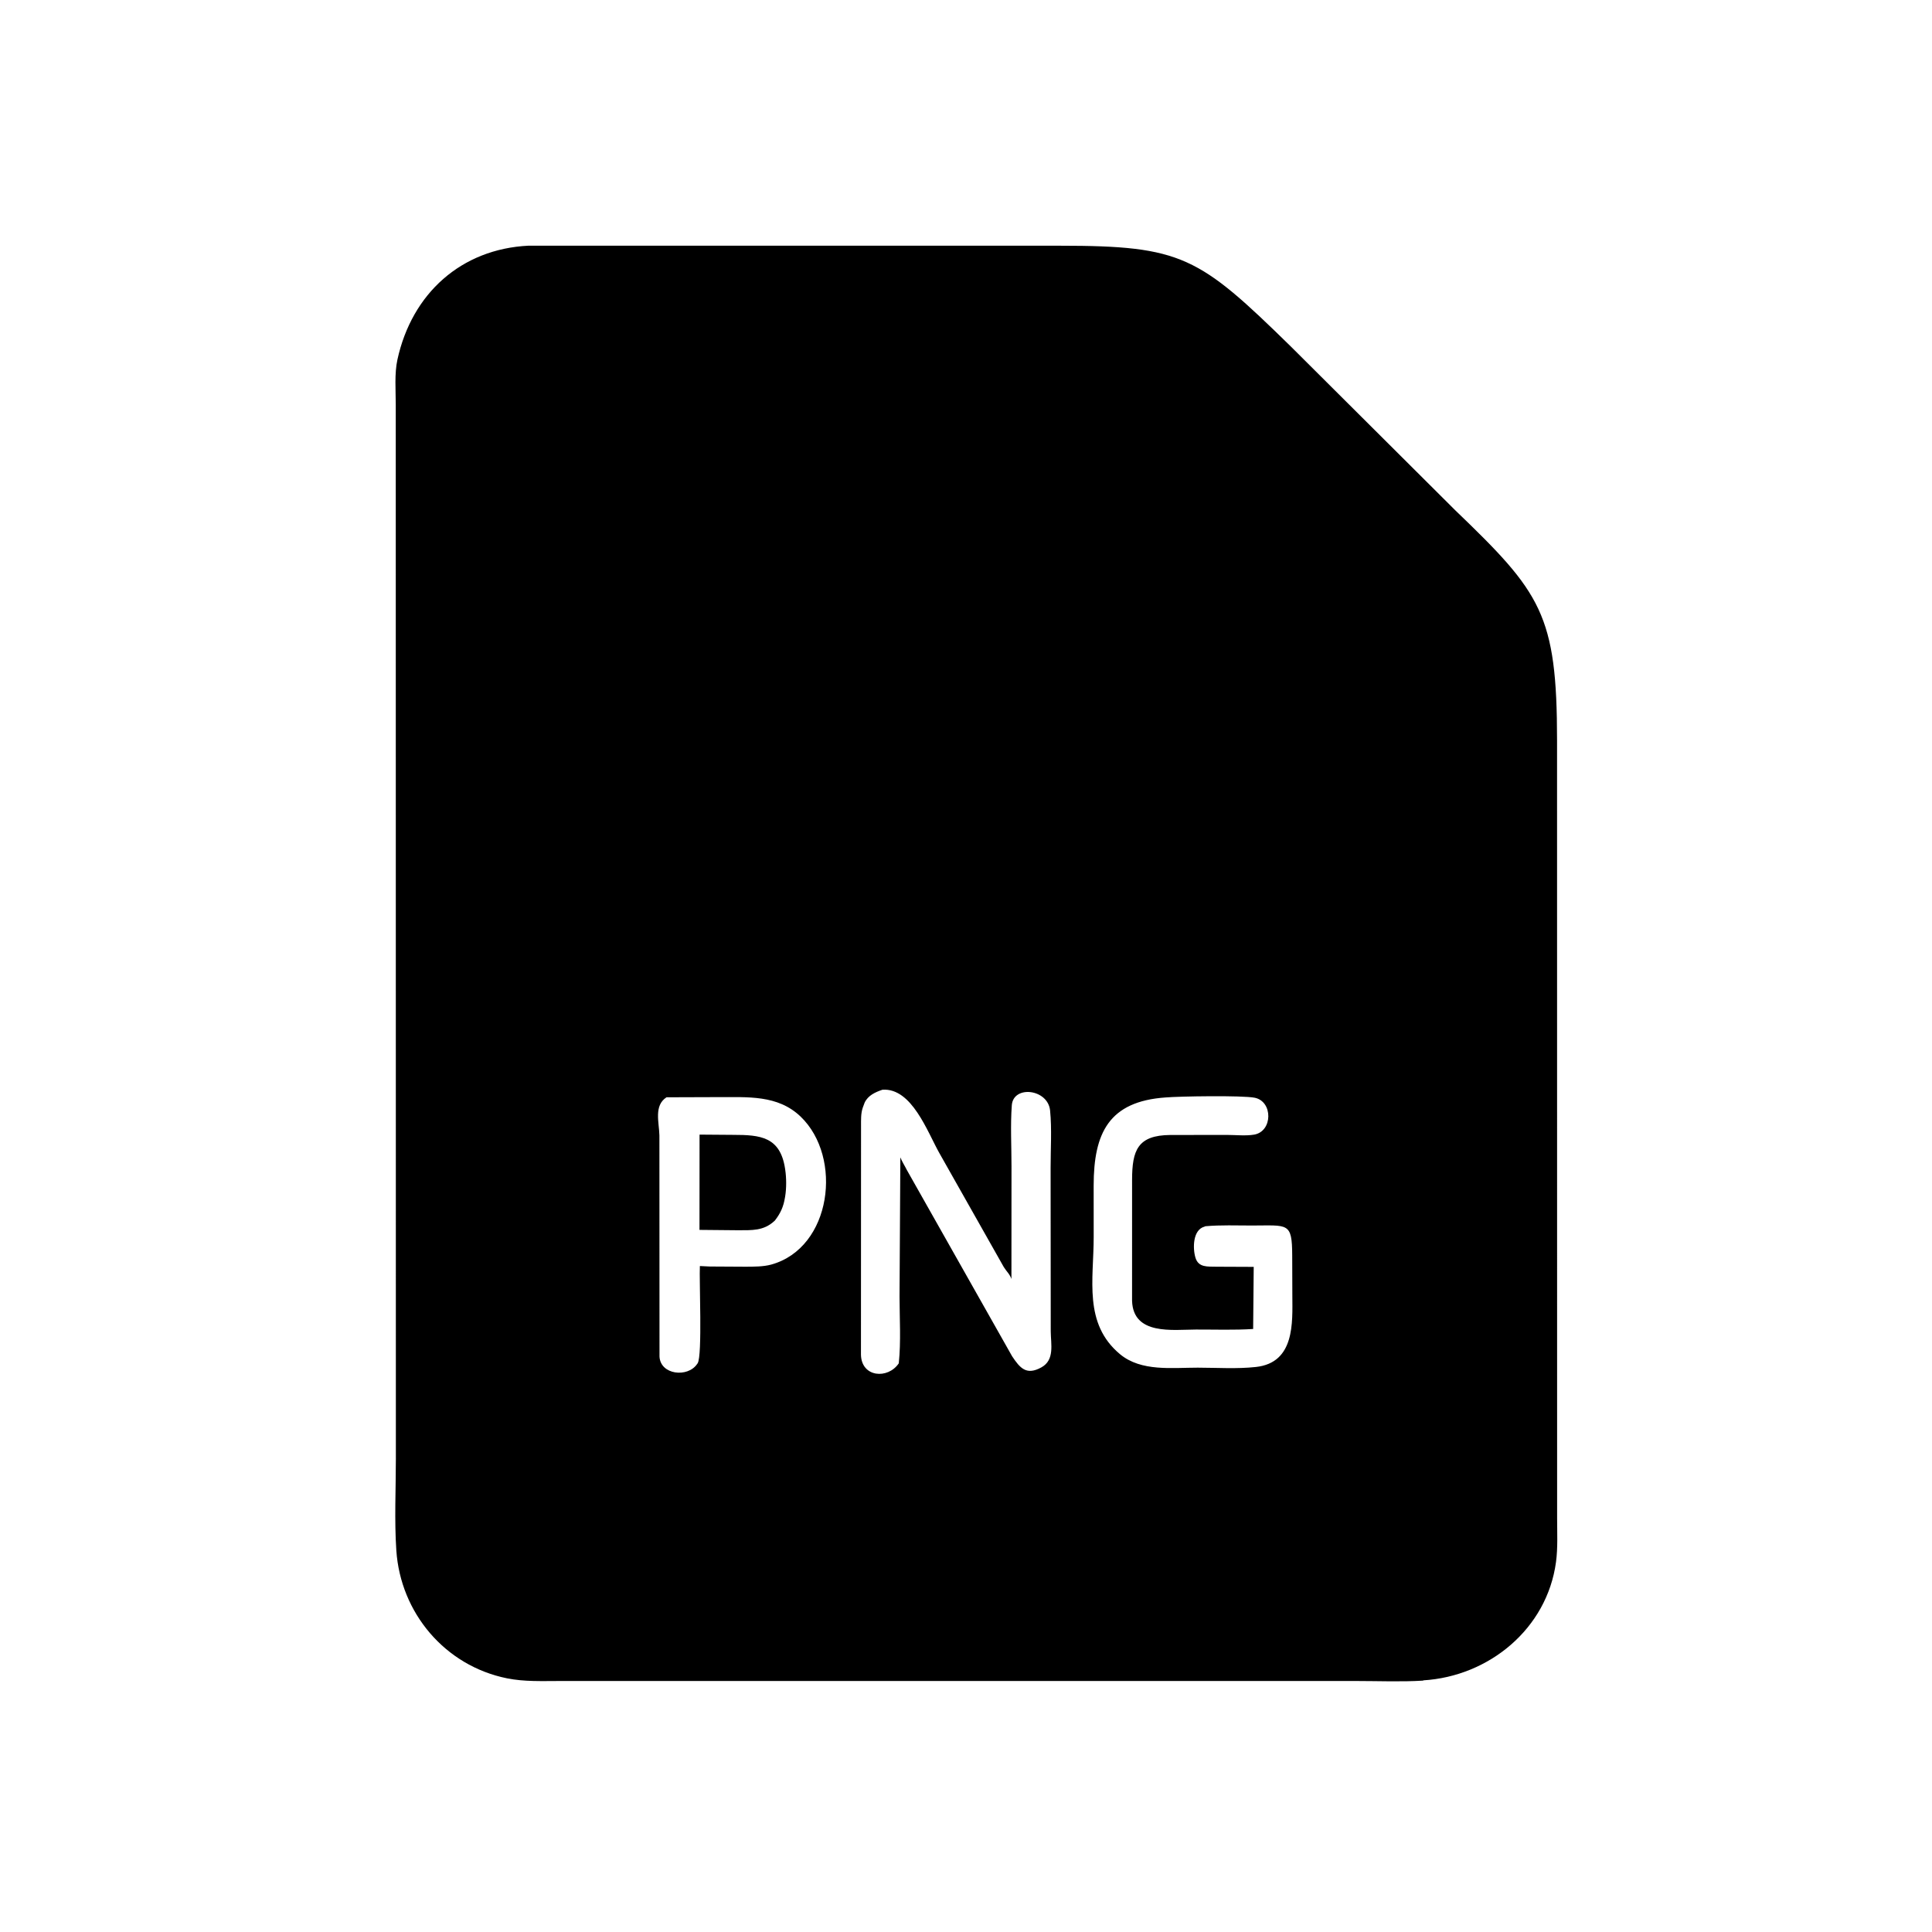 <svg version="1.1" xmlns="http://www.w3.org/2000/svg" style="display: block;" viewBox="0 0 2048 2048" width="640" height="640">
<path transform="translate(0,0)" fill="rgb(0,0,0)" d="M 1508.75 1781.24 L 1508.66 1781.52 C 1485.44 1782.97 1461.48 1781.93 1438.18 1781.93 L 593.381 1781.93 C 574.641 1781.93 555.884 1782.81 537.406 1779.08 C 471.693 1765.79 424.603 1709.76 420.127 1643.58 C 417.964 1611.61 419.647 1578.5 419.636 1546.37 L 419.519 428.973 C 419.513 413.762 418.043 396.018 421.287 381.183 C 436.673 310.833 489.122 263.892 560.295 260.435 L 1123.74 260.469 C 1253.12 260.495 1270.73 271.791 1368.41 367.367 L 1542.83 541.12 C 1633.75 628.466 1650.5 651.313 1650.54 785.018 L 1650.61 1609.44 C 1650.61 1624.67 1651.46 1640.68 1649.43 1655.79 C 1639.92 1726.59 1578.38 1777 1508.75 1781.24 z M 935.473 1155.15 C 927.877 1157.73 920.169 1161.12 916.541 1168.86 L 914.579 1174.16 C 912.415 1180.33 912.772 1187.36 912.736 1193.81 L 912.651 1436.16 C 913.277 1460.14 941.207 1462.25 952.743 1445.19 C 955.161 1422.05 953.585 1397.57 953.543 1374.29 L 954.402 1226.85 C 956.292 1231.64 959.101 1235.75 961.367 1240.37 L 1072.87 1437.68 C 1081.32 1450.36 1088.07 1458.23 1103.95 1449.45 C 1118.27 1441.54 1113.89 1424.76 1113.83 1411.22 L 1113.69 1237.99 C 1113.66 1218.13 1115.1 1196.93 1113.14 1177.2 C 1110.86 1154.22 1074.16 1150.12 1072.56 1171.61 C 1070.98 1192.81 1072.24 1215.11 1072.23 1236.41 L 1072.16 1355.74 C 1070.25 1350.34 1066.83 1347.7 1063.98 1343 L 995.831 1222.44 C 983.062 1199.89 966.623 1153.03 935.473 1155.15 z M 706.537 1163.17 C 692.874 1171.97 698.73 1189.91 698.996 1203.66 L 699.1 1438 C 700.067 1457.45 728.926 1460.59 738.916 1446 L 739.54 1445.11 C 744.686 1436.95 741.061 1356.25 741.899 1342.05 L 752.288 1342.55 L 790.332 1342.77 C 799.02 1342.71 809.086 1342.83 817.5 1340.51 C 881.749 1322.79 893.655 1226.73 848.675 1183.63 C 824.37 1160.35 792.46 1163.15 761.361 1162.99 L 706.537 1163.17 z M 1235.68 1163.34 C 1175.41 1167.49 1159.37 1201.08 1159.32 1256.74 L 1159.35 1311.28 C 1159.4 1356.25 1148.28 1403.03 1187.26 1435.5 C 1209.74 1454.21 1242.68 1449.73 1269.63 1449.78 C 1289.83 1449.81 1311.28 1451.25 1331.34 1449.05 C 1372.77 1444.51 1370.04 1401.89 1369.94 1373.47 L 1369.8 1330.93 C 1369.66 1295.27 1365.41 1299.1 1327.15 1299.1 C 1310.78 1299.1 1294.08 1298.42 1277.77 1299.86 L 1276.79 1300.3 C 1264.39 1303.63 1264.24 1323.1 1267.19 1333.07 C 1270.38 1343.84 1280.03 1342.53 1289.5 1342.77 L 1328.99 1342.94 L 1328.39 1408.78 C 1308.37 1410.07 1287.87 1409.31 1267.8 1409.37 C 1243.12 1409.44 1201.28 1415.65 1200.04 1379 L 1200.05 1250.79 C 1200.09 1219.47 1205.83 1203.42 1240.55 1203.13 L 1300.88 1203.07 C 1309.95 1203.09 1320.55 1204.25 1329.38 1202.76 C 1349.25 1199.39 1349.53 1167.63 1330.09 1163.66 C 1317.06 1161.01 1249.91 1162.11 1235.68 1163.34 z"/>
<path transform="translate(0,0)" fill="rgb(0,0,0)" d="M 821.398 1293.83 L 820.732 1294.45 C 809.275 1304.9 797.124 1304.03 782.599 1304.12 L 741.488 1303.73 L 741.557 1202.73 L 777.262 1203 C 805.974 1203.01 826.977 1204.96 832.183 1238.66 L 832.375 1240 C 833.675 1248.7 833.739 1259.44 832.322 1268.13 L 832.082 1269.5 C 830.514 1279.21 827.371 1286.14 821.398 1293.83 z"/>
</svg>
